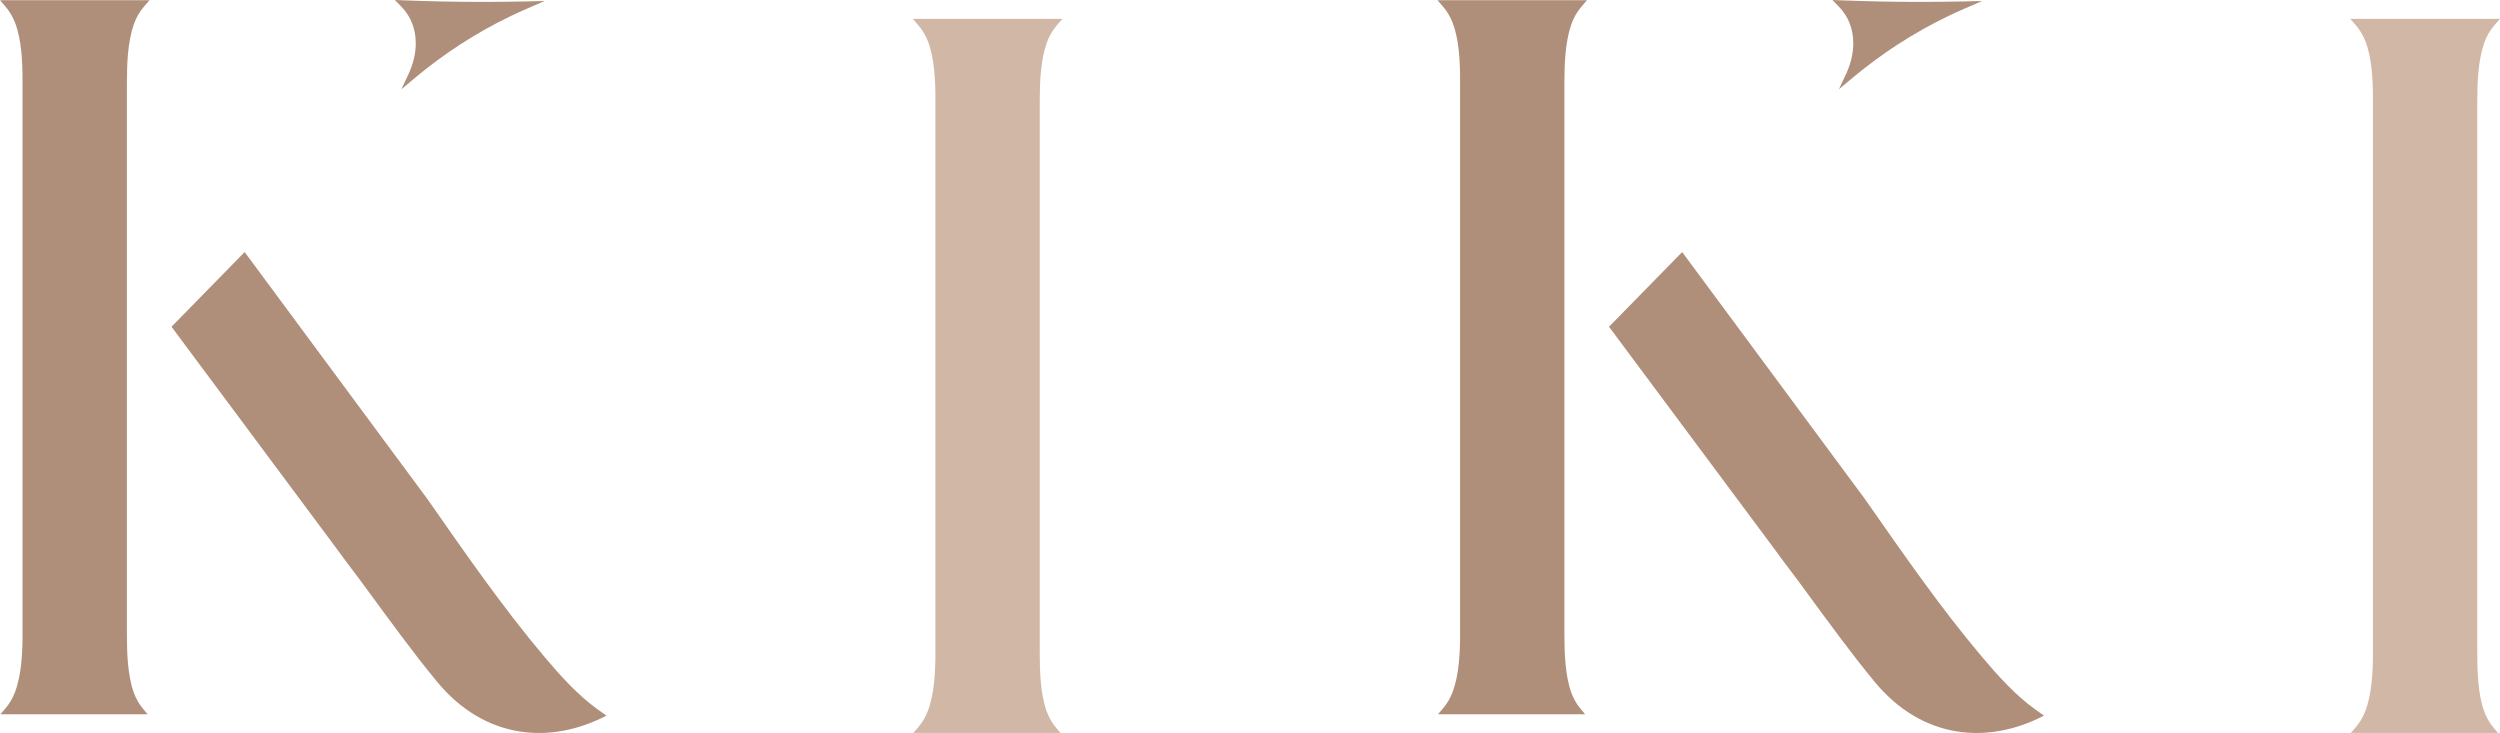 <?xml version="1.0" encoding="UTF-8"?><svg id="Laag_1" xmlns="http://www.w3.org/2000/svg" viewBox="0 0 578.27 169.54"><defs><style>.cls-1{fill:#af8f7a;}.cls-1,.cls-2{fill-rule:evenodd;}.cls-2{fill:#d1b7a6;}</style></defs><path class="cls-2" d="M244.49,5.82c-1.09,1.24-1.89,2.67-2.42,4.23-1.39,4.04-1.57,9.16-1.57,13.41v127.44c0,4.25,.15,9.58,1.58,13.59,.48,1.33,1.16,2.58,2.06,3.67l1.15,1.38h-34.03l1.19-1.39c.95-1.11,1.67-2.38,2.18-3.74,1.53-4.02,1.74-9.24,1.74-13.51V22.91c0-4.21-.21-9.47-1.76-13.41-.53-1.35-1.27-2.59-2.21-3.68l-1.26-1.45h34.6l-1.27,1.45h0Z"/><path class="cls-1" d="M94.44,17.26c1.06-2.29,1.73-4.72,1.73-7.25,0-3.26-1.1-6.18-3.38-8.52l-1.45-1.49,2.07,.08c6.04,.23,12.08,.36,18.13,.36,3.4,0,6.79-.04,10.19-.11l4.25-.09-3.9,1.68c-1.35,.58-2.68,1.19-4.01,1.83-8.04,3.88-15.53,8.75-22.35,14.49l-2.87,2.41,1.58-3.4h0ZM33.34,1.49c-1.09,1.24-1.89,2.67-2.42,4.23-1.39,4.04-1.57,9.16-1.57,13.41v127.44c0,4.25,.15,9.58,1.58,13.59,.48,1.33,1.16,2.58,2.06,3.67l1.15,1.38H.1l1.19-1.39c.95-1.11,1.67-2.38,2.18-3.74,1.53-4.02,1.74-9.24,1.74-13.51V18.58c0-4.21-.21-9.47-1.76-13.41-.53-1.35-1.27-2.59-2.21-3.68L0,.04H34.6l-1.27,1.45h0Zm106.92,164.05c-12.81,6.66-28.04,5.65-39.19-7.88-5.63-6.83-10.82-14.01-16.06-21.14-1.06-1.45-2.13-2.91-3.22-4.34-1.34-1.76-2.66-3.53-3.95-5.31l-38.17-51.29,16.92-17.28,42.28,57.14c8.67,12.39,17.31,24.94,27.08,36.51,3.56,4.22,7.71,8.85,12.22,12.08l2.1,1.5h0Z"/><path class="cls-2" d="M577,5.82c-1.09,1.24-1.89,2.67-2.42,4.23-1.39,4.04-1.57,9.16-1.57,13.41v127.44c0,4.25,.15,9.58,1.58,13.59,.48,1.33,1.16,2.58,2.06,3.67l1.15,1.38h-34.03l1.19-1.39c.95-1.11,1.67-2.38,2.18-3.74,1.53-4.02,1.74-9.24,1.74-13.51V22.91c0-4.21-.21-9.47-1.76-13.41-.53-1.35-1.27-2.59-2.21-3.68l-1.26-1.45h34.6l-1.27,1.45h0Z"/><path class="cls-1" d="M426.95,17.26c1.06-2.29,1.73-4.72,1.73-7.25,0-3.26-1.1-6.18-3.38-8.52l-1.45-1.49,2.07,.08c6.04,.23,12.08,.36,18.13,.36,3.4,0,6.79-.04,10.19-.11l4.25-.09-3.9,1.68c-1.35,.58-2.68,1.19-4.01,1.83-8.04,3.88-15.53,8.75-22.35,14.49l-2.87,2.41,1.58-3.4h0ZM365.85,1.49c-1.09,1.24-1.89,2.67-2.42,4.23-1.39,4.04-1.57,9.16-1.57,13.41v127.44c0,4.25,.15,9.58,1.58,13.59,.48,1.33,1.16,2.58,2.06,3.67l1.15,1.38h-34.03l1.19-1.39c.95-1.11,1.67-2.38,2.18-3.74,1.53-4.02,1.74-9.24,1.74-13.51V18.58c0-4.21-.21-9.47-1.76-13.41-.53-1.35-1.27-2.59-2.21-3.68l-1.26-1.45h34.6l-1.27,1.45h0Zm106.92,164.05c-12.81,6.66-28.04,5.65-39.19-7.88-5.63-6.83-10.82-14.01-16.06-21.14-1.06-1.45-2.13-2.91-3.22-4.34-1.34-1.76-2.66-3.53-3.95-5.31l-38.17-51.29,16.92-17.28,42.28,57.14c8.67,12.39,17.31,24.94,27.08,36.51,3.56,4.22,7.71,8.85,12.22,12.08l2.1,1.5h0Z"/></svg>